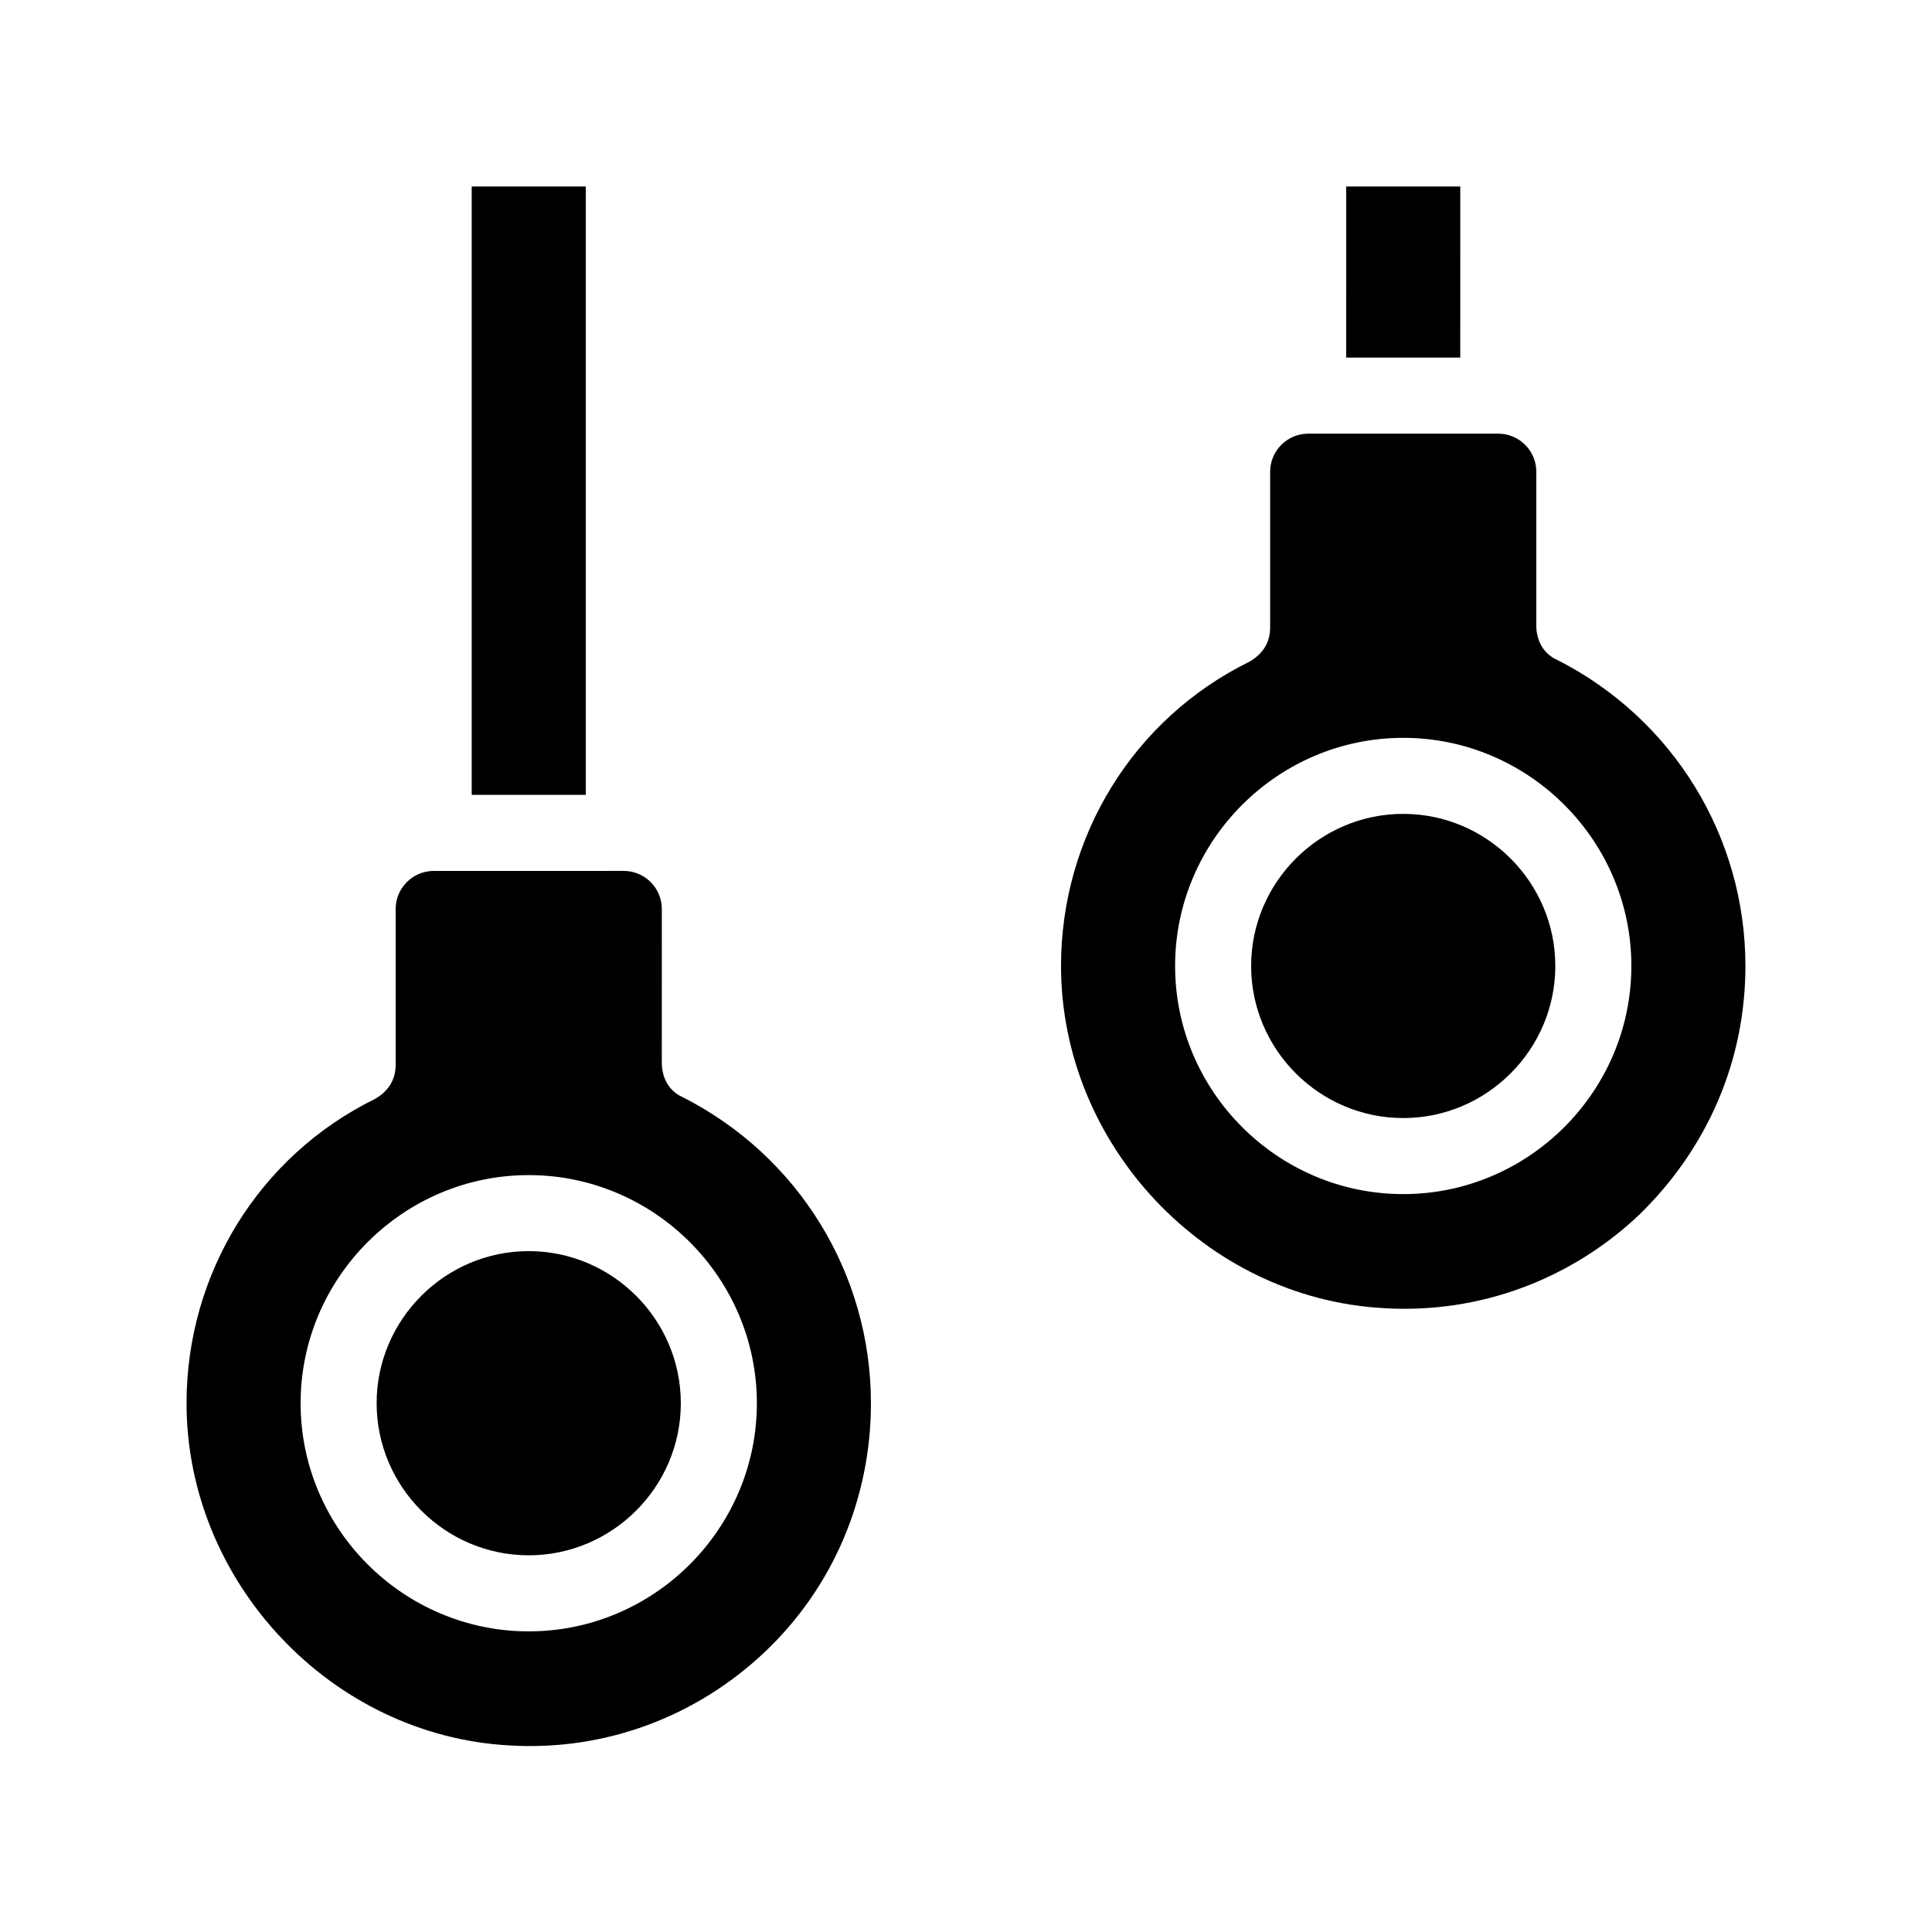 <?xml version="1.0" encoding="UTF-8"?>
<!-- Uploaded to: ICON Repo, www.svgrepo.com, Generator: ICON Repo Mixer Tools -->
<svg fill="#000000" width="800px" height="800px" version="1.1" viewBox="144 144 512 512" xmlns="http://www.w3.org/2000/svg">
 <path d="m324.93 434.76c-3.527-1.512-5.543-5.039-5.543-9.07l0.004-40.809c0-5.543-4.535-10.078-10.078-10.078l-50.379 0.004c-5.543 0-10.078 4.535-10.078 10.078v41.312c0 4.031-2.016 7.055-5.543 9.07-30.73 15.109-49.875 46.348-49.875 80.605 0 47.359 38.289 88.168 85.648 90.688 25.191 1.512 49.375-7.559 67.512-24.688 18.133-17.129 28.211-40.809 28.211-66 0-34.258-19.145-65.496-49.879-81.113zm-40.809 141.57c-33.25 0-60.457-27.207-60.457-60.457s27.207-60.457 60.457-60.457 60.457 27.207 60.457 60.457-27.203 60.457-60.457 60.457zm272.56-257.45c-3.527-1.512-5.543-5.039-5.543-9.07v-40.809c0-5.543-4.535-10.078-10.078-10.078l-50.379 0.004c-5.543 0-10.078 4.535-10.078 10.078v41.312c0 4.031-2.016 7.055-5.543 9.07-30.73 15.109-49.875 46.344-49.875 80.605 0 47.359 38.289 88.168 85.648 90.688 25.191 1.512 49.375-7.559 67.512-24.688 18.137-17.637 28.211-40.812 28.211-66 0-34.262-19.145-65.496-49.875-81.113zm-40.809 141.57c-33.25 0-60.457-27.207-60.457-60.457s27.207-60.457 60.457-60.457 60.457 27.207 60.457 60.457-27.207 60.457-60.457 60.457zm-191.45 55.418c0 22.168-18.137 40.305-40.305 40.305-22.168 0-40.305-18.137-40.305-40.305s18.137-40.305 40.305-40.305c22.168 0 40.305 18.137 40.305 40.305zm-25.188-161.22h-30.23v-161.22h30.23zm256.94 45.344c0 22.168-18.137 40.305-40.305 40.305s-40.305-18.137-40.305-40.305 18.137-40.305 40.305-40.305 40.305 18.137 40.305 40.305zm-25.191-161.22h-30.23l0.004-45.344h30.23z"/>
</svg>